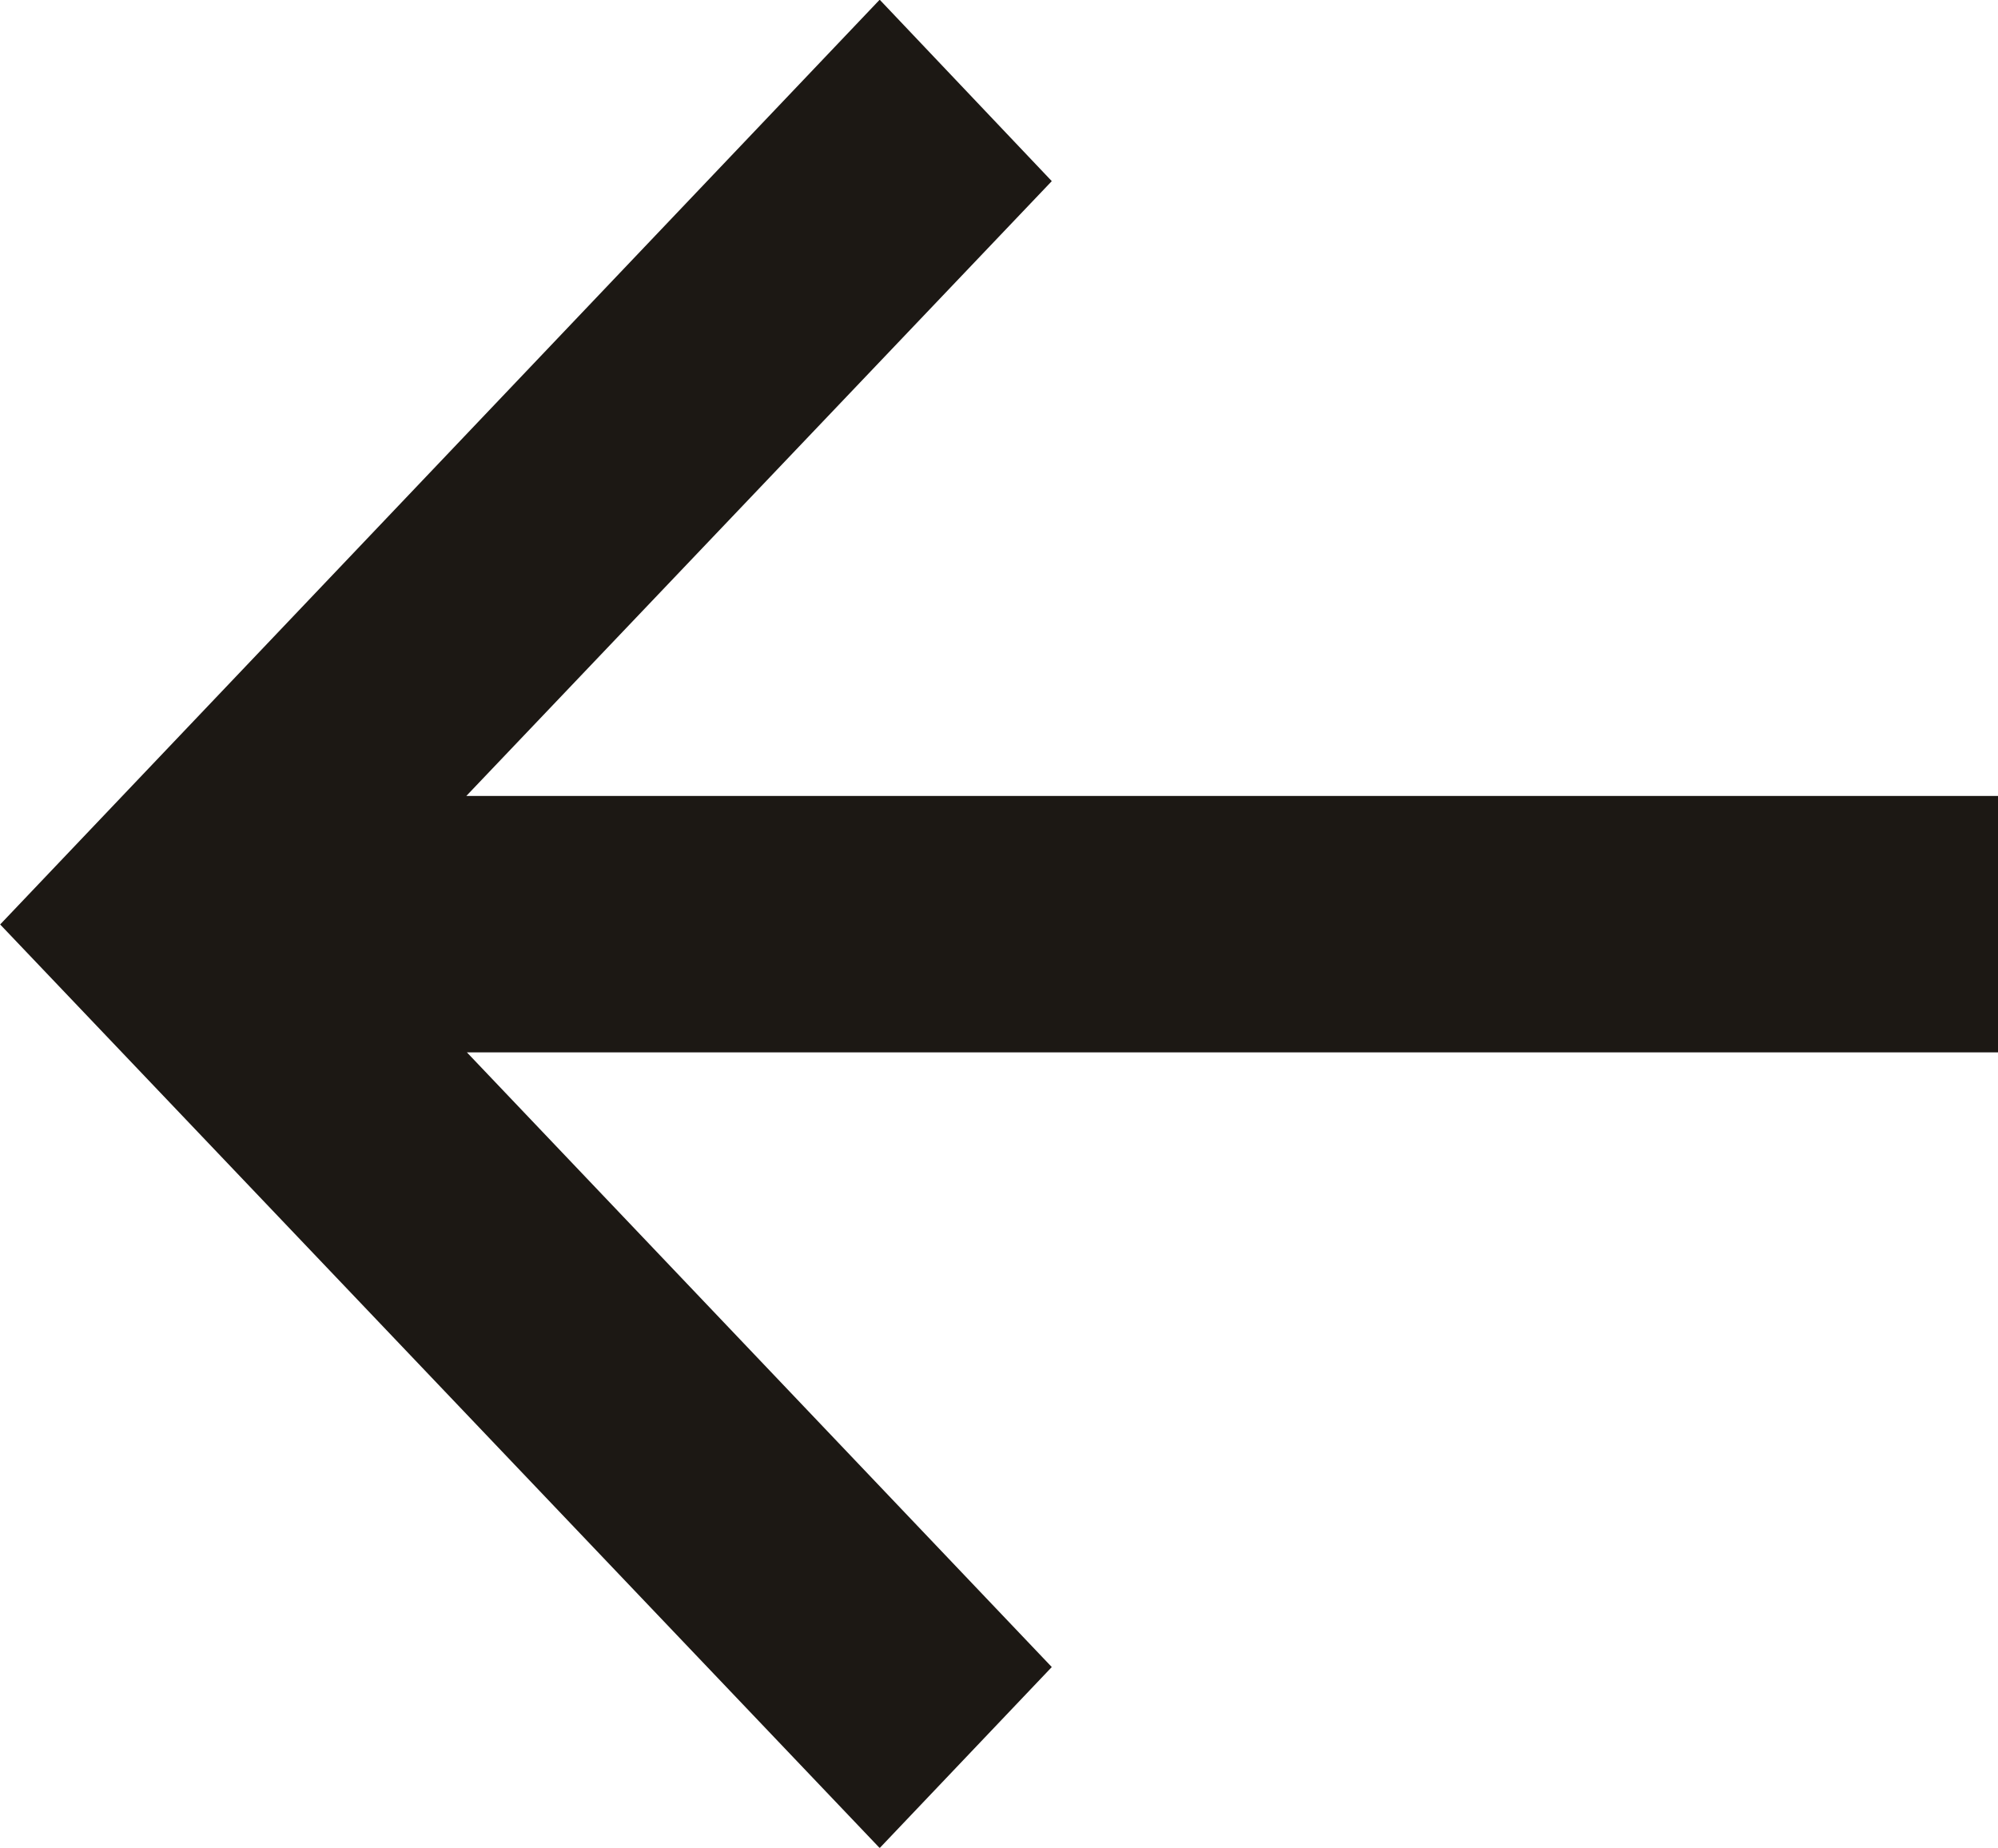 <svg xmlns="http://www.w3.org/2000/svg" width="13.514" height="12.496" viewBox="0 0 13.514 12.496">
  <path id="合体_51" data-name="合体 51" d="M6.4,11.273l3.96-4.158H0V5.381H10.356L6.4,1.224,7.564,0l5.949,6.246L7.564,12.5Z" transform="translate(13.514 12.498) rotate(180)" fill="#1c1814"/>
</svg>
